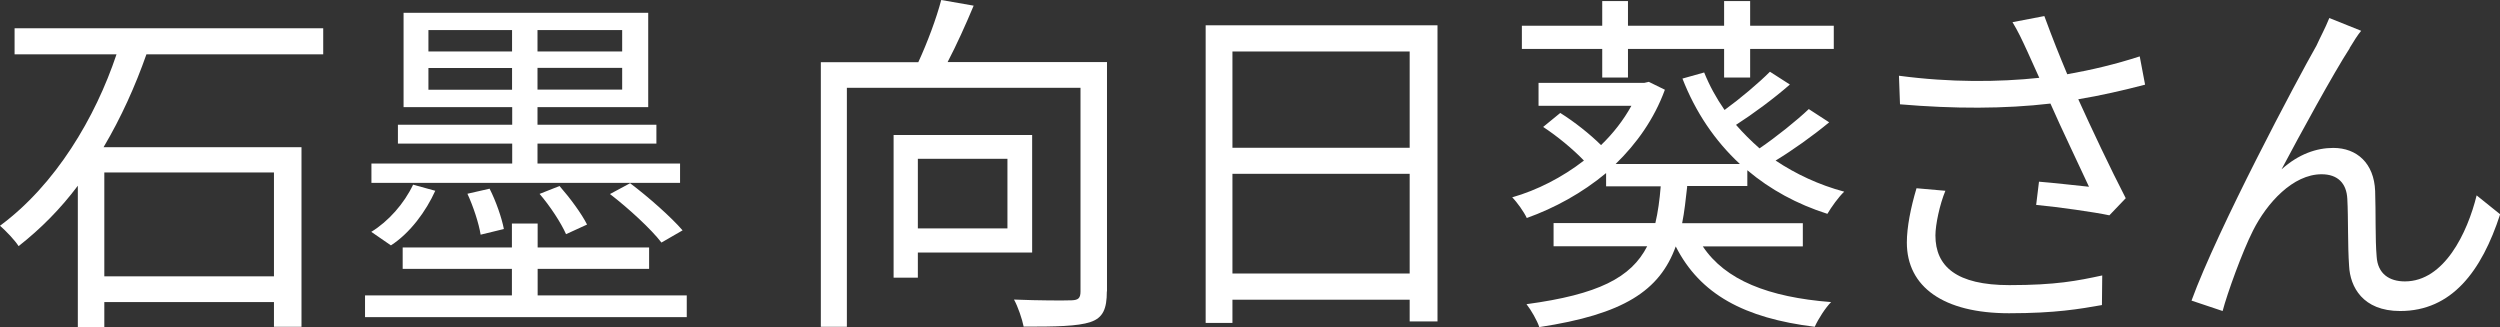 <?xml version="1.0" encoding="UTF-8"?><svg id="_レイヤー_2" xmlns="http://www.w3.org/2000/svg" viewBox="0 0 168 21.99"><rect x="0" y="0" width="168" height="21.99" fill="#333333" stroke="none"/><defs><style>.cls-1{fill:#fff;}</style></defs><g id="_レイヤー_1-2"><g><path class="cls-1" d="M9.84,3.65c-.74,2.11-1.7,4.25-2.88,6.24h13.3v12.07h-1.85v-1.66H7.01v1.68h-1.78V12.48c-1.15,1.54-2.5,2.9-3.98,4.06-.26-.41-.86-1.03-1.25-1.37C3.74,12.41,6.41,7.9,7.83,3.65H.98V1.9H21.72v1.75H9.84Zm-2.83,7.94v6.98h11.4v-6.98H7.01Z"/><path class="cls-1" d="M46.15,19.85v1.46H24.53v-1.46h9.87v-1.78h-7.34v-1.44h7.34v-1.61h1.73v1.61h7.49v1.44h-7.49v1.78h10.03Zm-.46-7.56H24.96v-1.3h9.46v-1.34h-7.68v-1.27h7.68v-1.18h-7.3V.86h16.44V7.2h-7.44v1.18h7.99v1.27h-7.99v1.34h9.58v1.3Zm-16.44,.53c-.62,1.37-1.68,2.83-2.98,3.67l-1.32-.91c1.15-.7,2.21-1.9,2.81-3.17l1.49,.41Zm-.46-9.36h5.62v-1.44h-5.62v1.44Zm5.62,2.57v-1.46h-5.62v1.46h5.62Zm-2.11,9.75c-.12-.77-.5-1.92-.89-2.76l1.49-.34c.43,.84,.82,1.97,.96,2.71l-1.56,.38ZM41.81,2.02h-5.69v1.44h5.69v-1.44Zm0,2.54h-5.69v1.46h5.69v-1.46Zm-3.77,11.18c-.34-.77-1.08-1.9-1.78-2.71l1.34-.53c.72,.82,1.49,1.87,1.85,2.59l-1.42,.65Zm4.3-3.43c1.25,.94,2.76,2.28,3.53,3.17l-1.42,.82c-.7-.91-2.21-2.3-3.46-3.26l1.34-.72Z"/><path class="cls-1" d="M74.38,19.58c0,1.18-.26,1.78-1.1,2.06-.86,.29-2.33,.31-4.49,.31-.1-.5-.38-1.34-.65-1.82,1.73,.07,3.38,.07,3.89,.05,.43-.02,.58-.14,.58-.6V5.9h-15.7V21.96h-1.75V4.18h6.55c.6-1.3,1.22-2.95,1.54-4.18l2.18,.38c-.53,1.27-1.15,2.64-1.75,3.79h10.71v15.41Zm-12.7-2.62v1.7h-1.63V9.07h9.31v7.9h-7.68Zm0-6.29v4.68h6.02v-4.68h-6.02Z"/><path class="cls-1" d="M96.6,1.7V21.6h-1.87v-1.46h-11.91v1.56h-1.8V1.7h15.58Zm-13.78,1.75v6.48h11.91V3.46h-11.91Zm11.91,14.93v-6.7h-11.91v6.7h11.91Z"/><path class="cls-1" d="M113.38,12.53c-.1,.89-.19,1.73-.34,2.47h8.11v1.56h-6.72c1.51,2.26,4.39,3.41,8.62,3.74-.38,.38-.86,1.13-1.1,1.66-4.73-.58-7.71-2.18-9.34-5.4-1.08,2.98-3.5,4.56-9.17,5.42-.14-.43-.55-1.15-.86-1.54,4.82-.65,7.03-1.78,8.11-3.89h-6.29v-1.56h6.84c.17-.72,.29-1.56,.36-2.47h-3.67v-.89c-1.61,1.34-3.46,2.35-5.33,3.02-.19-.41-.65-1.06-.98-1.39,1.68-.48,3.36-1.34,4.82-2.47-.74-.77-1.78-1.63-2.74-2.26l1.15-.94c.96,.6,1.99,1.42,2.74,2.16,.82-.79,1.51-1.68,2.04-2.64h-6.24v-1.54h7.1l.31-.07,1.08,.53c-.72,1.97-1.9,3.62-3.31,4.99h8.35c-1.68-1.56-2.98-3.48-3.86-5.74l1.46-.41c.36,.89,.82,1.73,1.37,2.52,1.06-.77,2.28-1.8,3.05-2.57l1.34,.86c-1.1,.96-2.47,1.97-3.62,2.71,.48,.55,1.01,1.08,1.58,1.58,1.13-.77,2.5-1.87,3.31-2.64l1.37,.89c-1.1,.91-2.45,1.87-3.6,2.57,1.37,.91,2.9,1.63,4.61,2.09-.38,.36-.86,1.03-1.13,1.49-2.04-.65-3.84-1.63-5.38-2.93v1.06h-4.06Zm-5.71-9.24h-5.4V1.73h5.4V.07h1.73V1.73h6.46V.07h1.75V1.73h5.62v1.56h-5.62v1.92h-1.75v-1.92h-6.46v1.92h-1.73v-1.92Z"/><path class="cls-1" d="M144.15,5.69c-1.46,.38-3.02,.74-4.49,.98,.86,1.9,2.16,4.66,3.19,6.65l-1.1,1.15c-1.03-.22-3.38-.55-4.92-.7l.19-1.56c.91,.07,2.57,.26,3.36,.34-.67-1.46-1.87-3.94-2.59-5.59-3.07,.36-6.48,.36-10.11,.05l-.07-1.92c3.46,.46,6.7,.43,9.43,.14l-.79-1.75c-.41-.89-.62-1.34-1.01-1.99l2.14-.41c.58,1.58,1.01,2.64,1.54,3.91,1.63-.29,3.24-.67,4.87-1.2l.36,1.9Zm-13.42,7.13c-.38,.91-.67,2.28-.67,3,0,2.09,1.42,3.34,4.97,3.34,3.14,0,4.56-.29,6.24-.65l-.02,1.99c-1.49,.26-3.1,.55-6.24,.55-4.42,0-6.87-1.78-6.87-4.75,0-1.03,.26-2.35,.65-3.65l1.94,.17Z"/><path class="cls-1" d="M157.9,3.24c-1.06,1.63-3.36,5.83-4.58,8.14,1.15-1.03,2.35-1.44,3.48-1.44,1.58,0,2.74,1.03,2.81,2.9,.05,1.42,0,3.24,.1,4.39,.07,1.18,.86,1.68,1.9,1.68,2.64,0,4.2-3.26,4.82-5.78l1.58,1.27c-1.25,3.84-3.26,6.5-6.72,6.5-2.52,0-3.36-1.63-3.43-3.02-.1-1.39-.05-3.24-.12-4.51-.05-1.06-.65-1.66-1.73-1.66-1.92,0-3.67,1.92-4.61,3.79-.72,1.42-1.73,4.22-2.04,5.4l-2.09-.7c1.75-4.8,7.1-14.86,8.4-17.14,.26-.58,.58-1.15,.86-1.85l2.14,.86c-.22,.26-.5,.7-.77,1.15Z"/></g></g></svg>